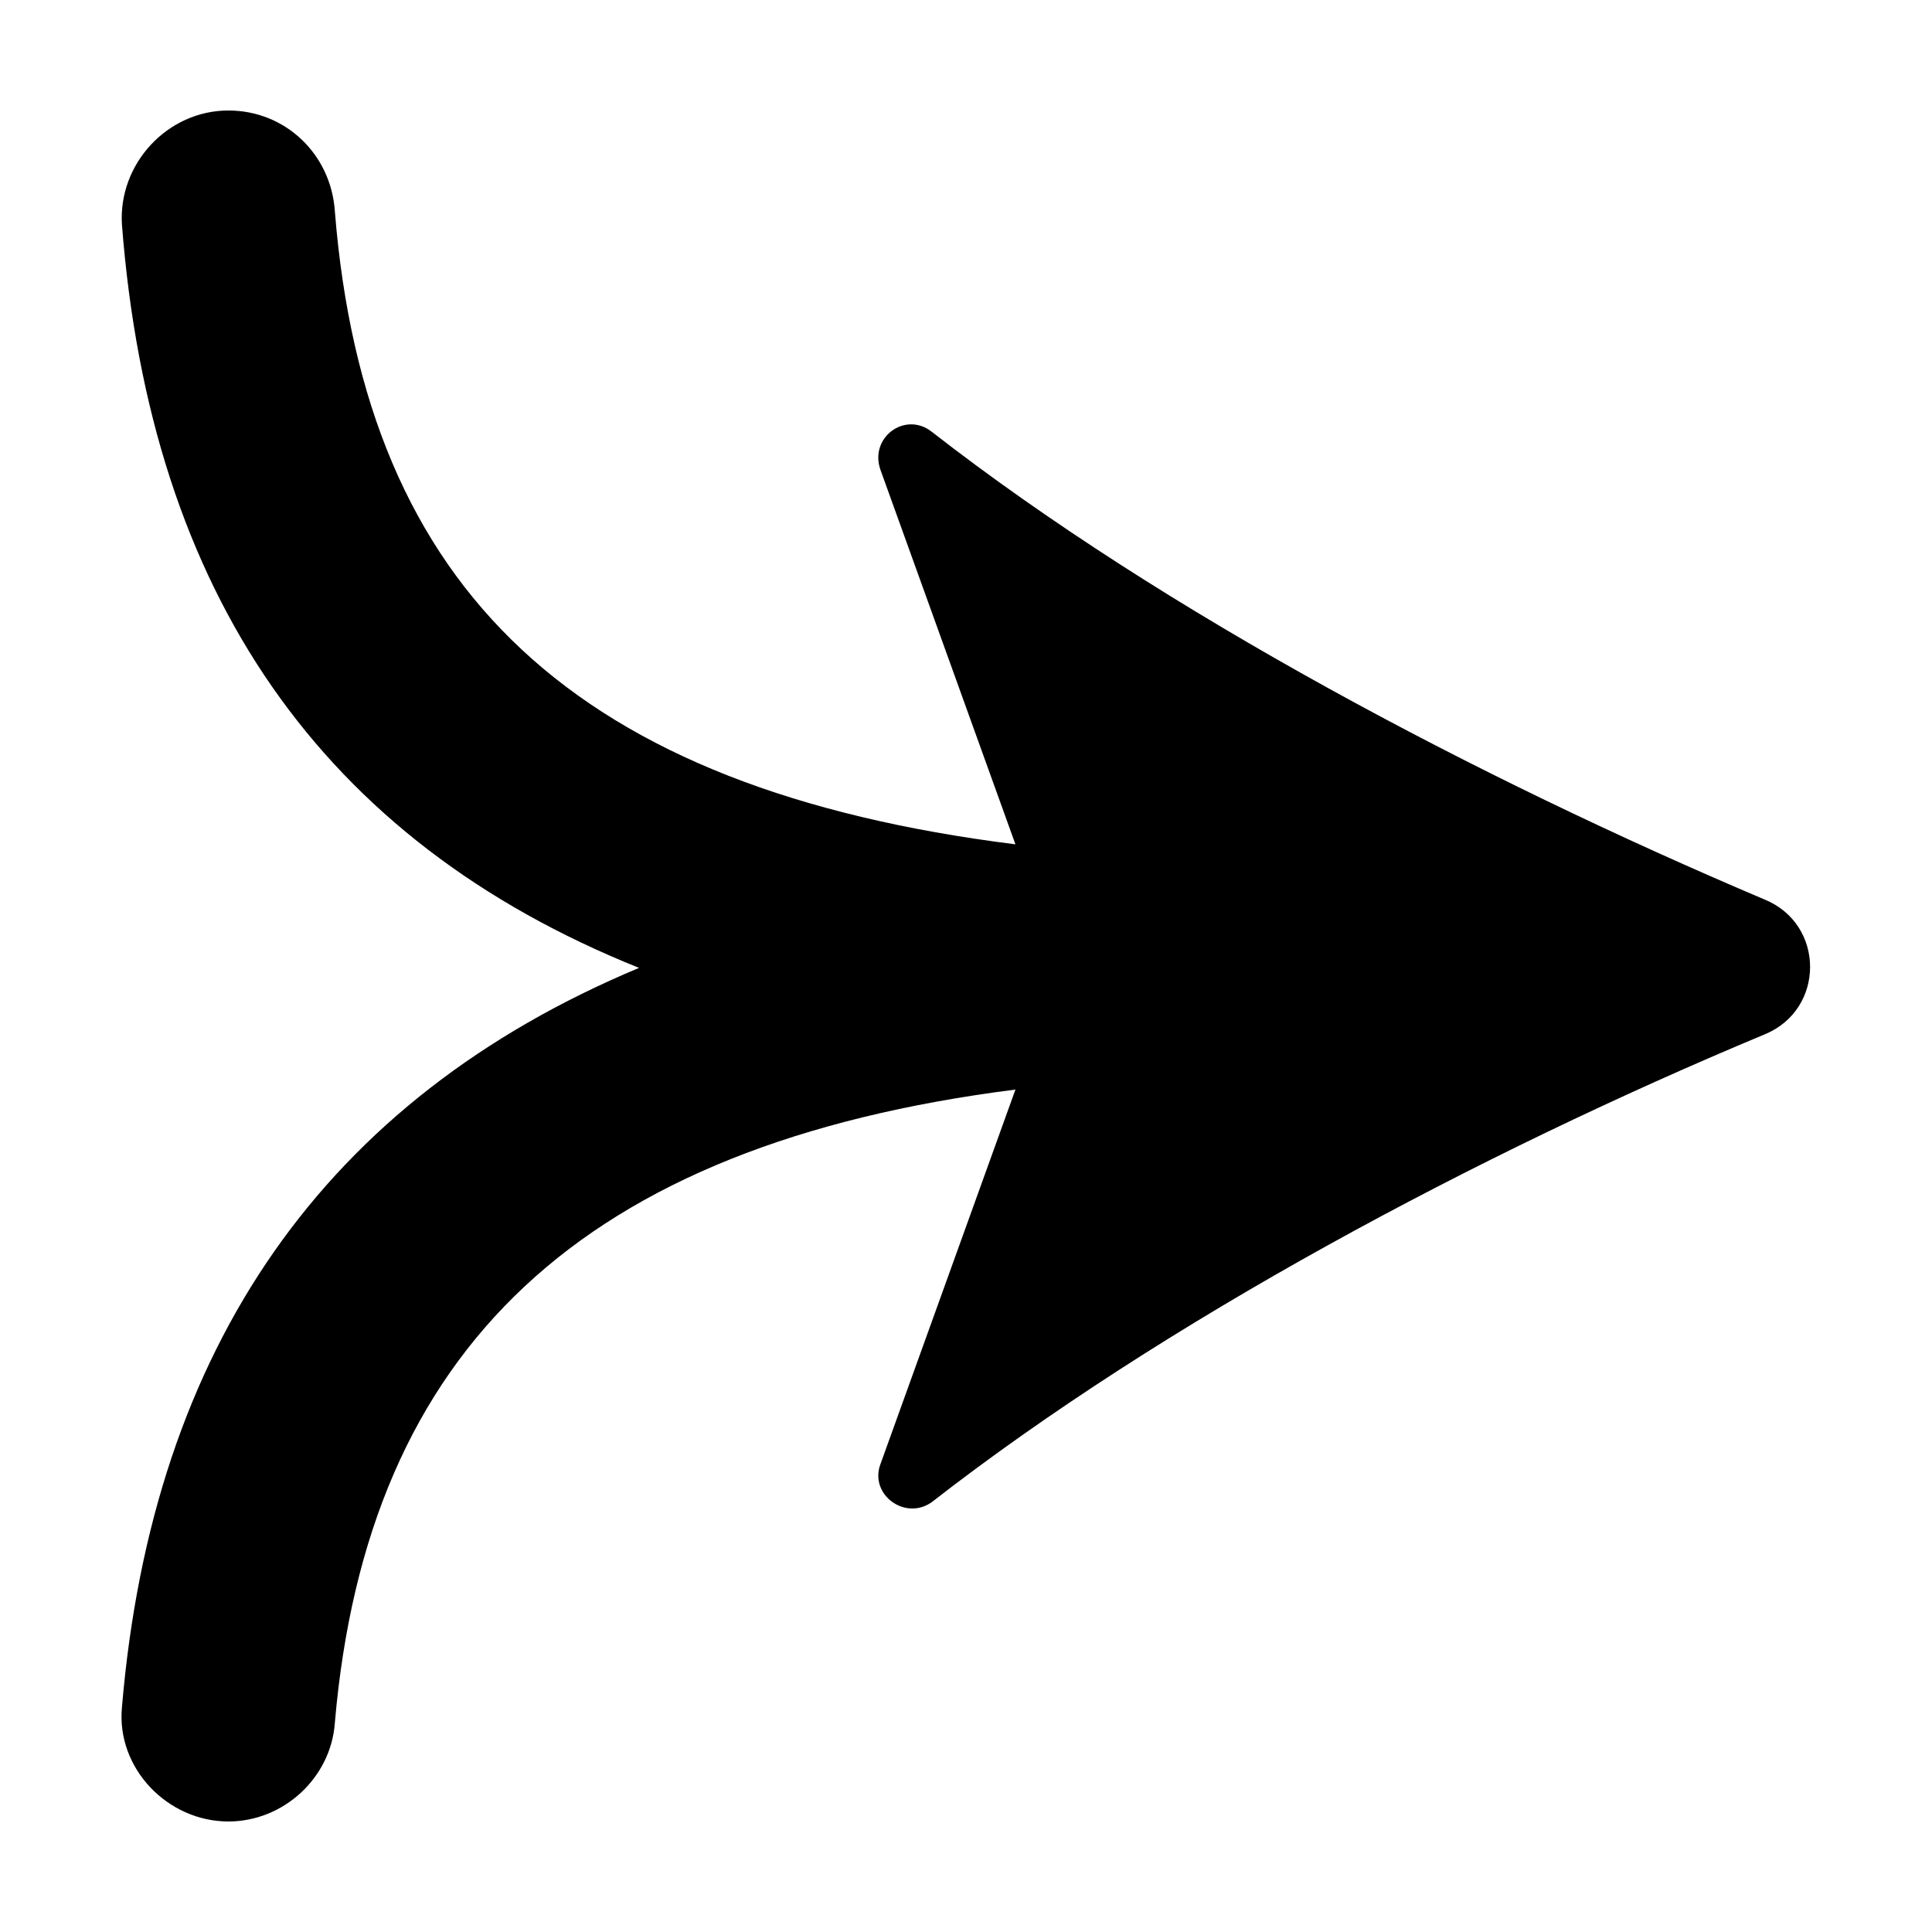 <?xml version="1.0" encoding="UTF-8"?>
<!-- Uploaded to: ICON Repo, www.svgrepo.com, Generator: ICON Repo Mixer Tools -->
<svg fill="#000000" width="800px" height="800px" version="1.1" viewBox="144 144 512 512" xmlns="http://www.w3.org/2000/svg">
 <path d="m413.1 432.75-35.77 99.25c-3.023 8.062 6.551 15.113 13.602 10.078 61.465-47.863 144.59-92.199 220.67-123.94 16.121-6.551 16.121-29.223 0-35.77-76.074-32.242-159.2-76.074-220.67-123.94-7.055-5.543-16.625 1.512-13.602 10.078l35.77 99.25c-116.38-14.609-172.3-67.008-180.36-167.77-1.008-15.117-13.102-26.703-28.215-26.703-16.121 0-29.219 14.105-28.211 30.227 7.559 97.738 52.898 163.23 137.04 196.99-83.129 34.766-128.98 100.26-137.04 195.98-1.512 16.121 12.09 30.23 28.215 30.23 14.609 0 27.207-11.586 28.215-26.199 8.559-99.25 65.492-153.16 180.36-167.77z"/>
</svg>